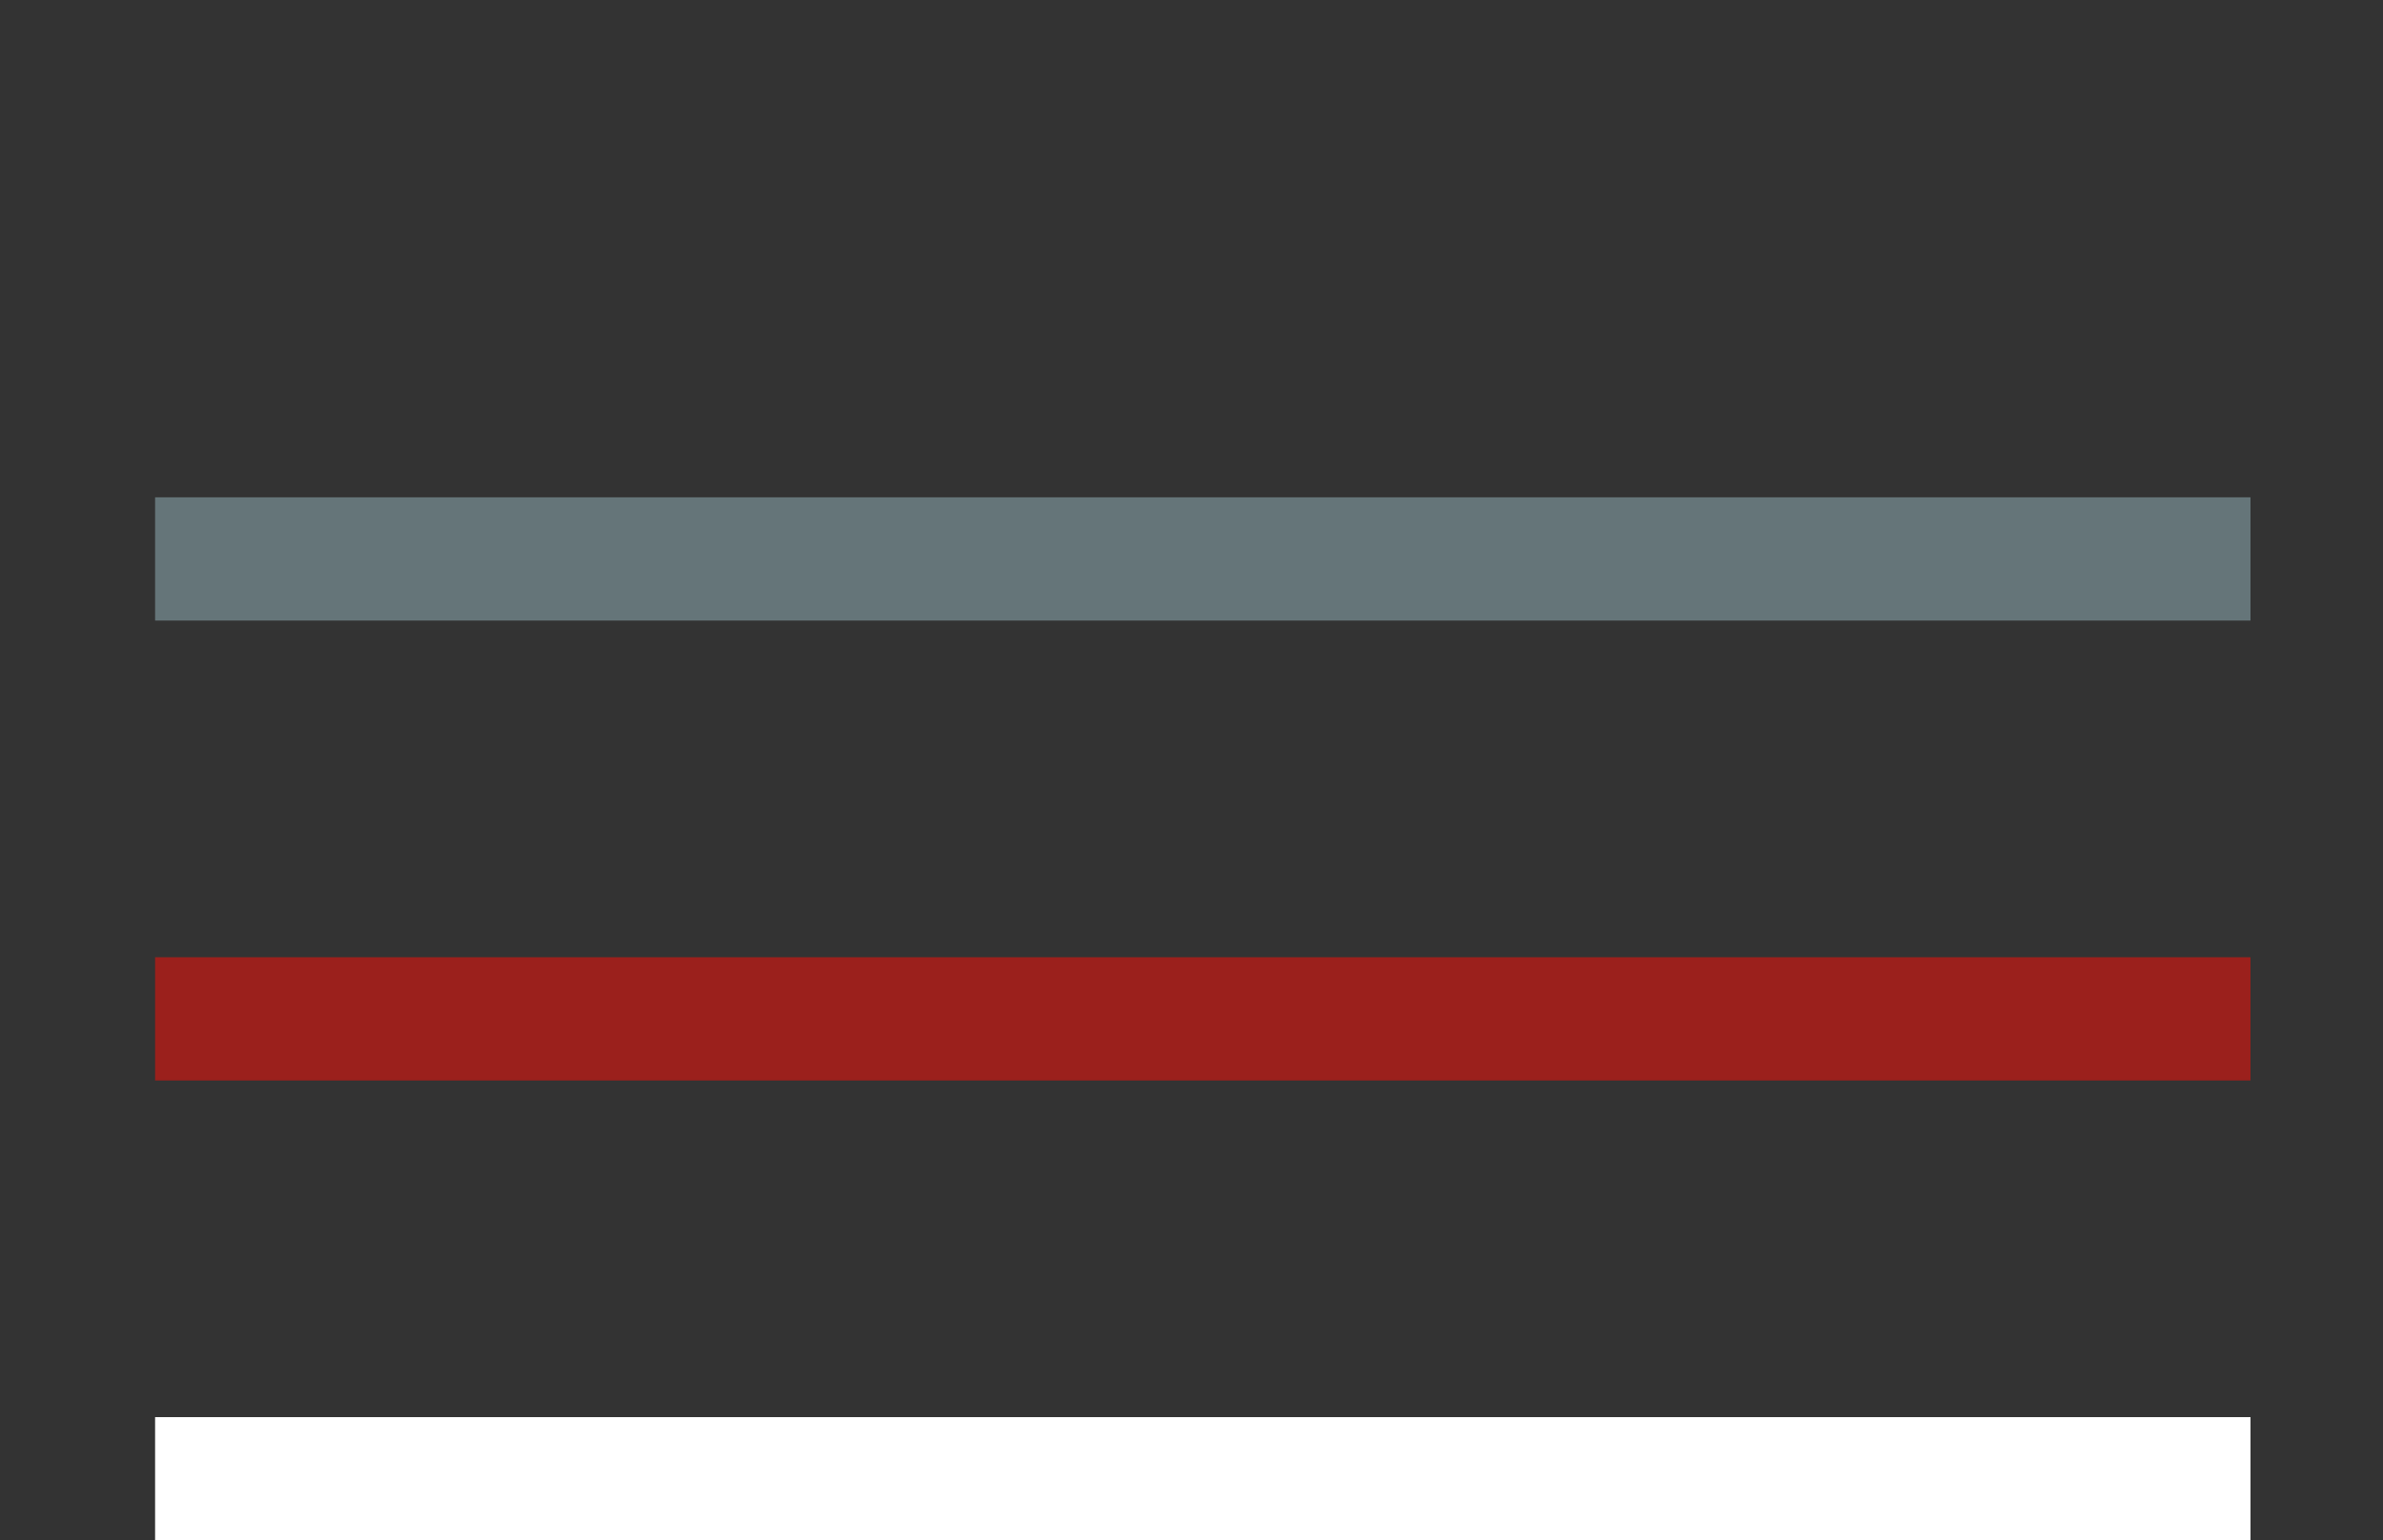 <?xml version="1.0" encoding="utf-8"?>
<!-- Generator: Adobe Illustrator 15.0.0, SVG Export Plug-In  -->
<!DOCTYPE svg PUBLIC "-//W3C//DTD SVG 1.1//EN" "http://www.w3.org/Graphics/SVG/1.1/DTD/svg11.dtd">
<svg version="1.1"
	 xmlns="http://www.w3.org/2000/svg" xmlns:xlink="http://www.w3.org/1999/xlink" xmlns:a="http://ns.adobe.com/AdobeSVGViewerExtensions/3.0/"
	 x="0px" y="0px" width="116px" height="75px" viewBox="-7.55 -24.215 116 75" enable-background="new -7.55 -24.215 116 75"
	 xml:space="preserve">
<rect x="-7.55" y="-24.215" width="116" height="75" fill="#333333" stroke="none"/>
<defs>
</defs>
<rect x="23.395" y="37.045" display="none" fill="#9B9B9B" width="54" height="5"/>
<rect x="23.395" y="50.045" display="none" fill="#9B9B9B" width="54" height="5"/>
<rect fill="#657579" width="102" height="6"/>
<rect y="22.393" fill="#9B201C" width="102" height="6"/>
<rect y="44.785" fill="#FFFFFF" width="102" height="6"/>
</svg>
